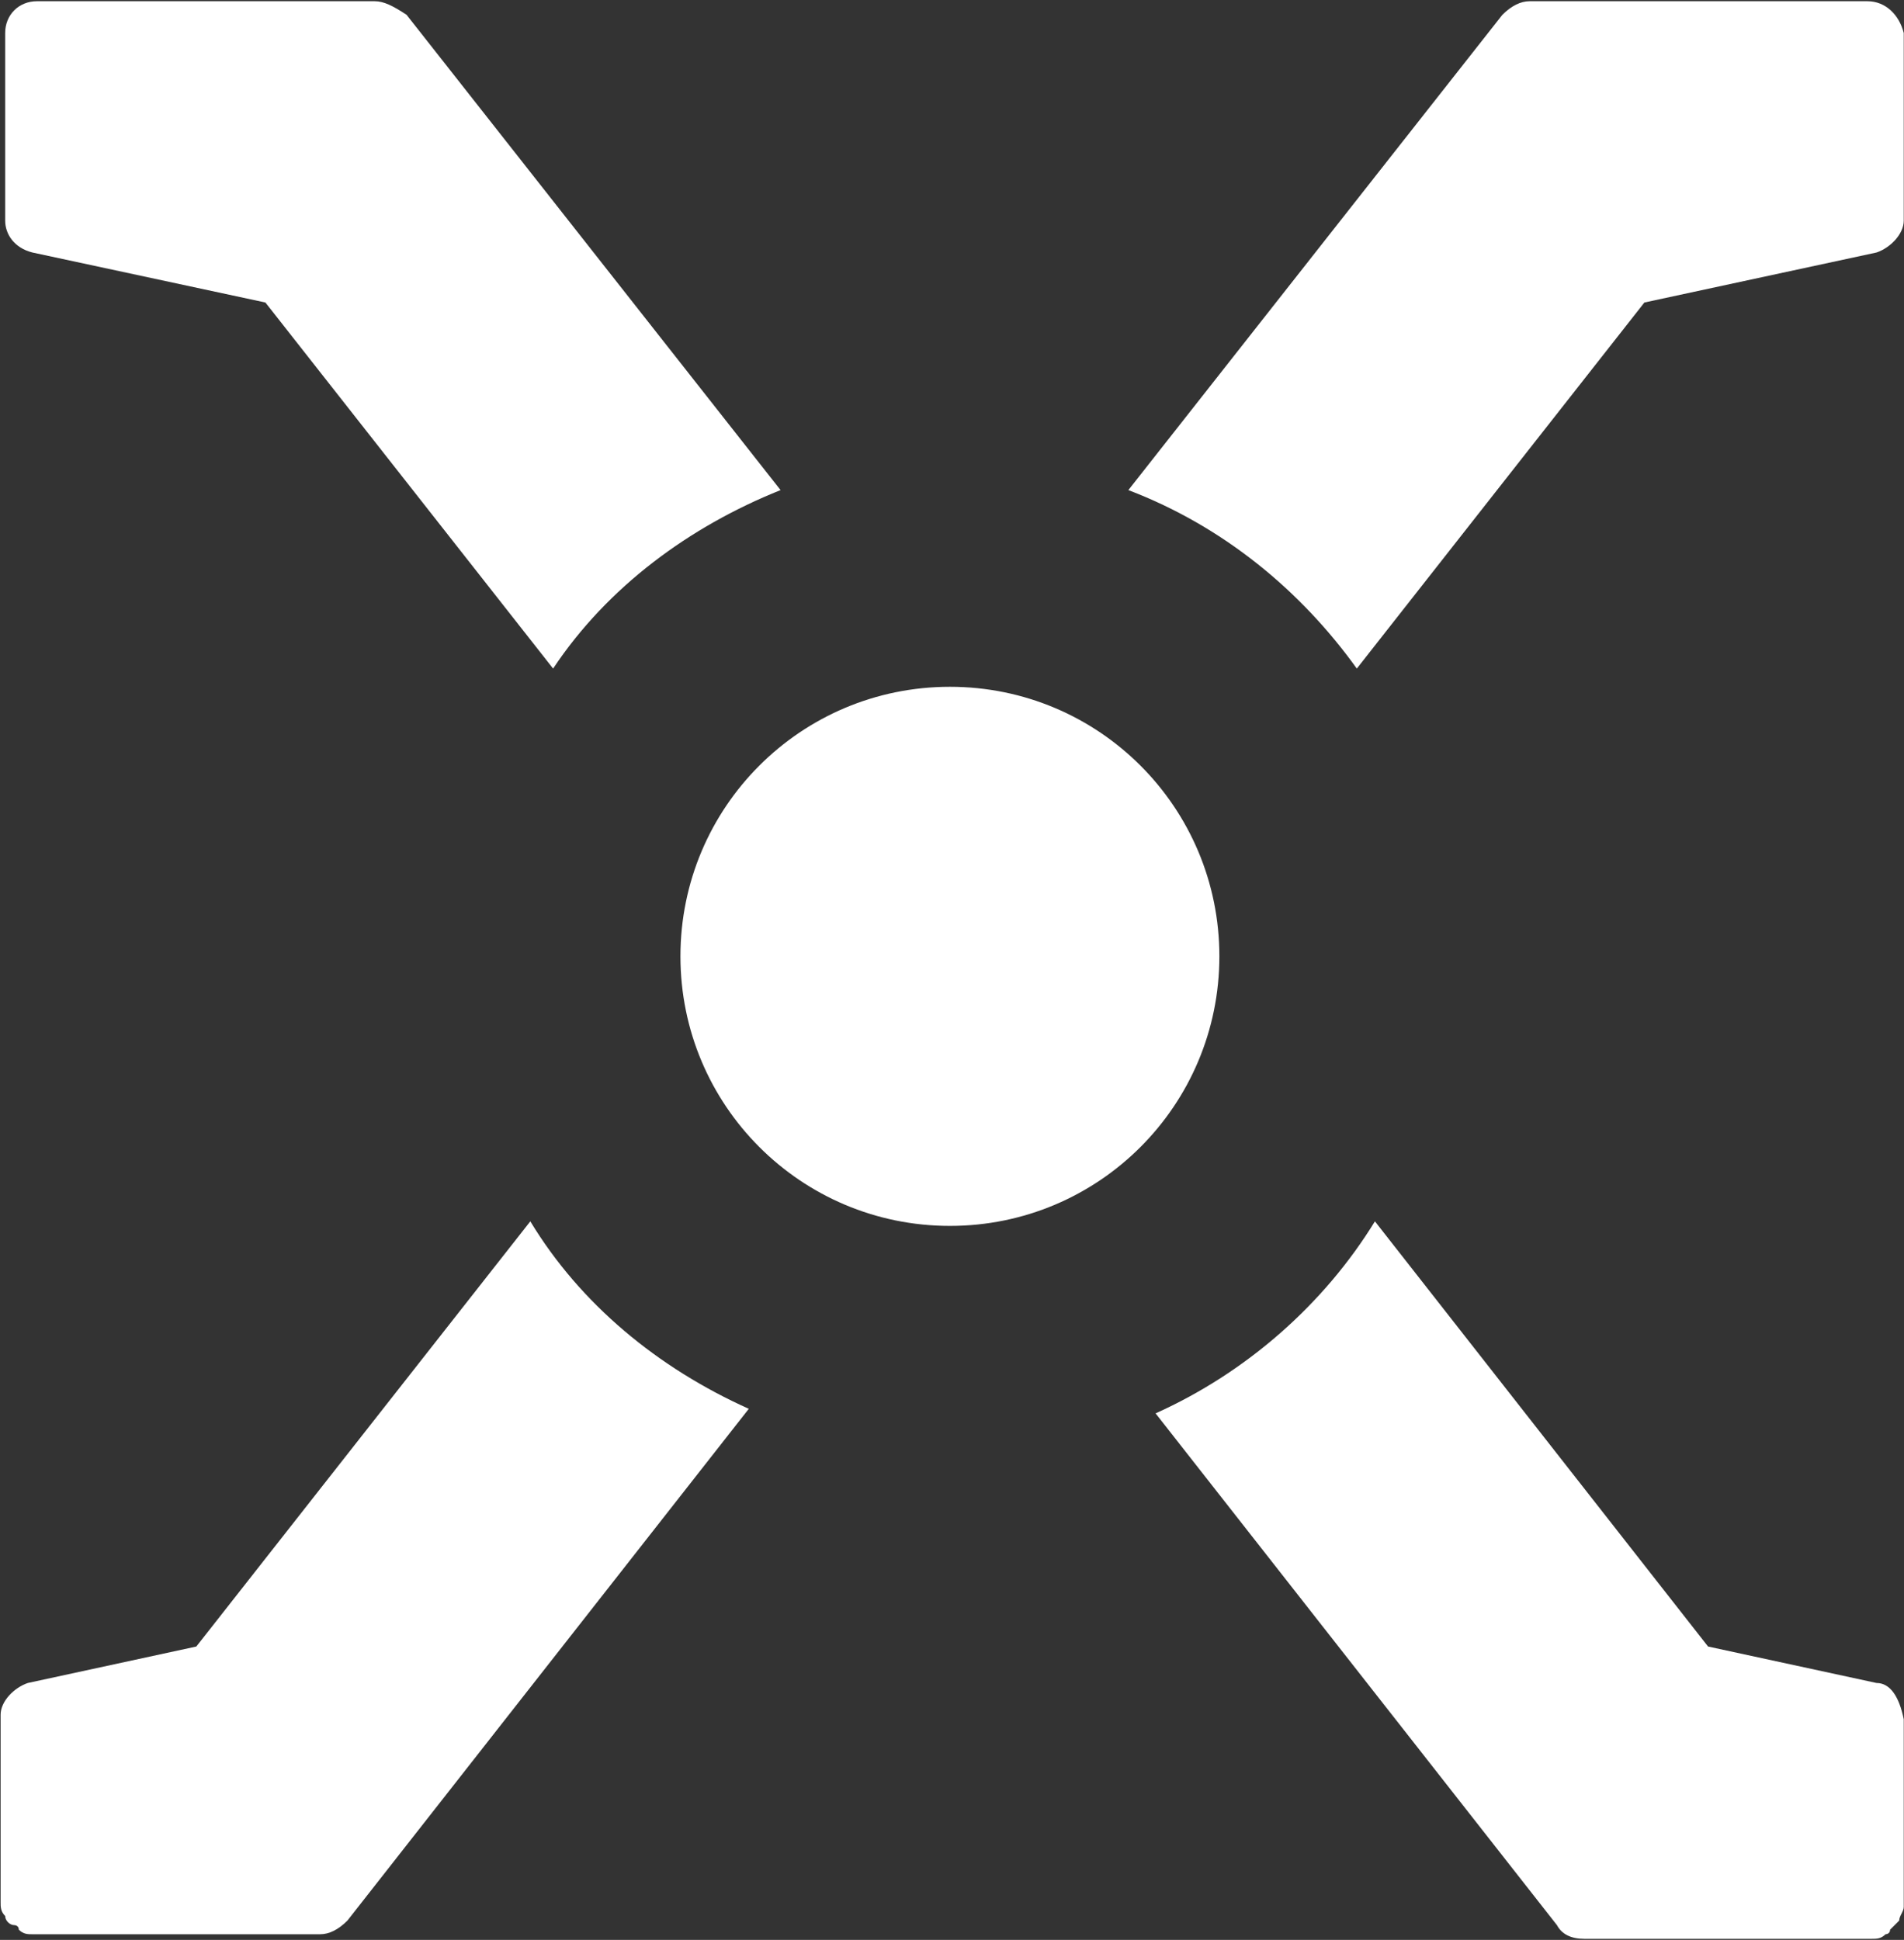 <svg version="1.2" xmlns="http://www.w3.org/2000/svg" viewBox="0 0 1546 1575" width="1546" height="1575">
	<rect x="0" y="0" width="1546" height="1575" fill="#333333" stroke="none"/>
	<title>JANX</title>
	<style>
		.s0 { fill: #ffffff } 
	</style>
	<g>
		<path fill-rule="evenodd" class="s0" d="m771.3 995.3c-121 0-218.8-97.9-218.8-218.9 0-121 97.8-218.8 218.8-218.8 121 0 218.8 97.8 218.8 218.8 0 121-97.8 218.9-218.8 218.9z"/>
		<path class="s0" d="m304.2 1h-274.2c-14.7 0-25.8 11-25.8 25.8v152.3c0 11.1 7.4 22.2 22.1 25.9l189.2 40.6 233.6 297.2c44.3-66.5 110.8-115.3 184.7-144.9l-303.7-385.9c-11.1-7.3-18.5-11-25.9-11z"/>
		<path class="s0" d="m1523.7 1366.4l-136.8-29.6-270.5-345.2c-41.3 67.2-104.2 122.7-178.1 155.9l325.9 415.5q6 11.1 22.2 11.1h233.6c3.7 0 7.4 0 11-3.7 0 0 3.7 0 3.7-3.7q3.7-3.7 7.4-7.4c0-3.7 3.7-7.4 3.7-11.1v-152.3c-3.7-18.5-11.1-29.5-22.1-29.5z"/>
		<path class="s0" d="m1516.3 1h-274.2q-11.1 0-22.2 11l-303.7 385.9c77.6 29.6 140.4 82.1 185.5 144.9l233.5-297.2 188.5-40.6c11-3.7 22.1-14.8 22.1-25.9v-152.3c-3.7-14.8-14.8-25.8-29.5-25.8z"/>
		<path class="s0" d="m430.6 991.6l-271.2 345.2-136.8 29.6c-11 3.7-22.1 14.7-22.1 25.8v152.3c0 3.7 0 7.4 3.7 11.1 0 3.7 3.7 7.4 7.4 7.4 0 0 3.7 0 3.7 3.7 3.7 3.7 7.3 3.7 11 3.7h233.6q11.1 0 22.2-11.1l325.9-415.5c-73.9-33.2-136.7-85-177.4-152.2z"/>
	</g>
</svg>